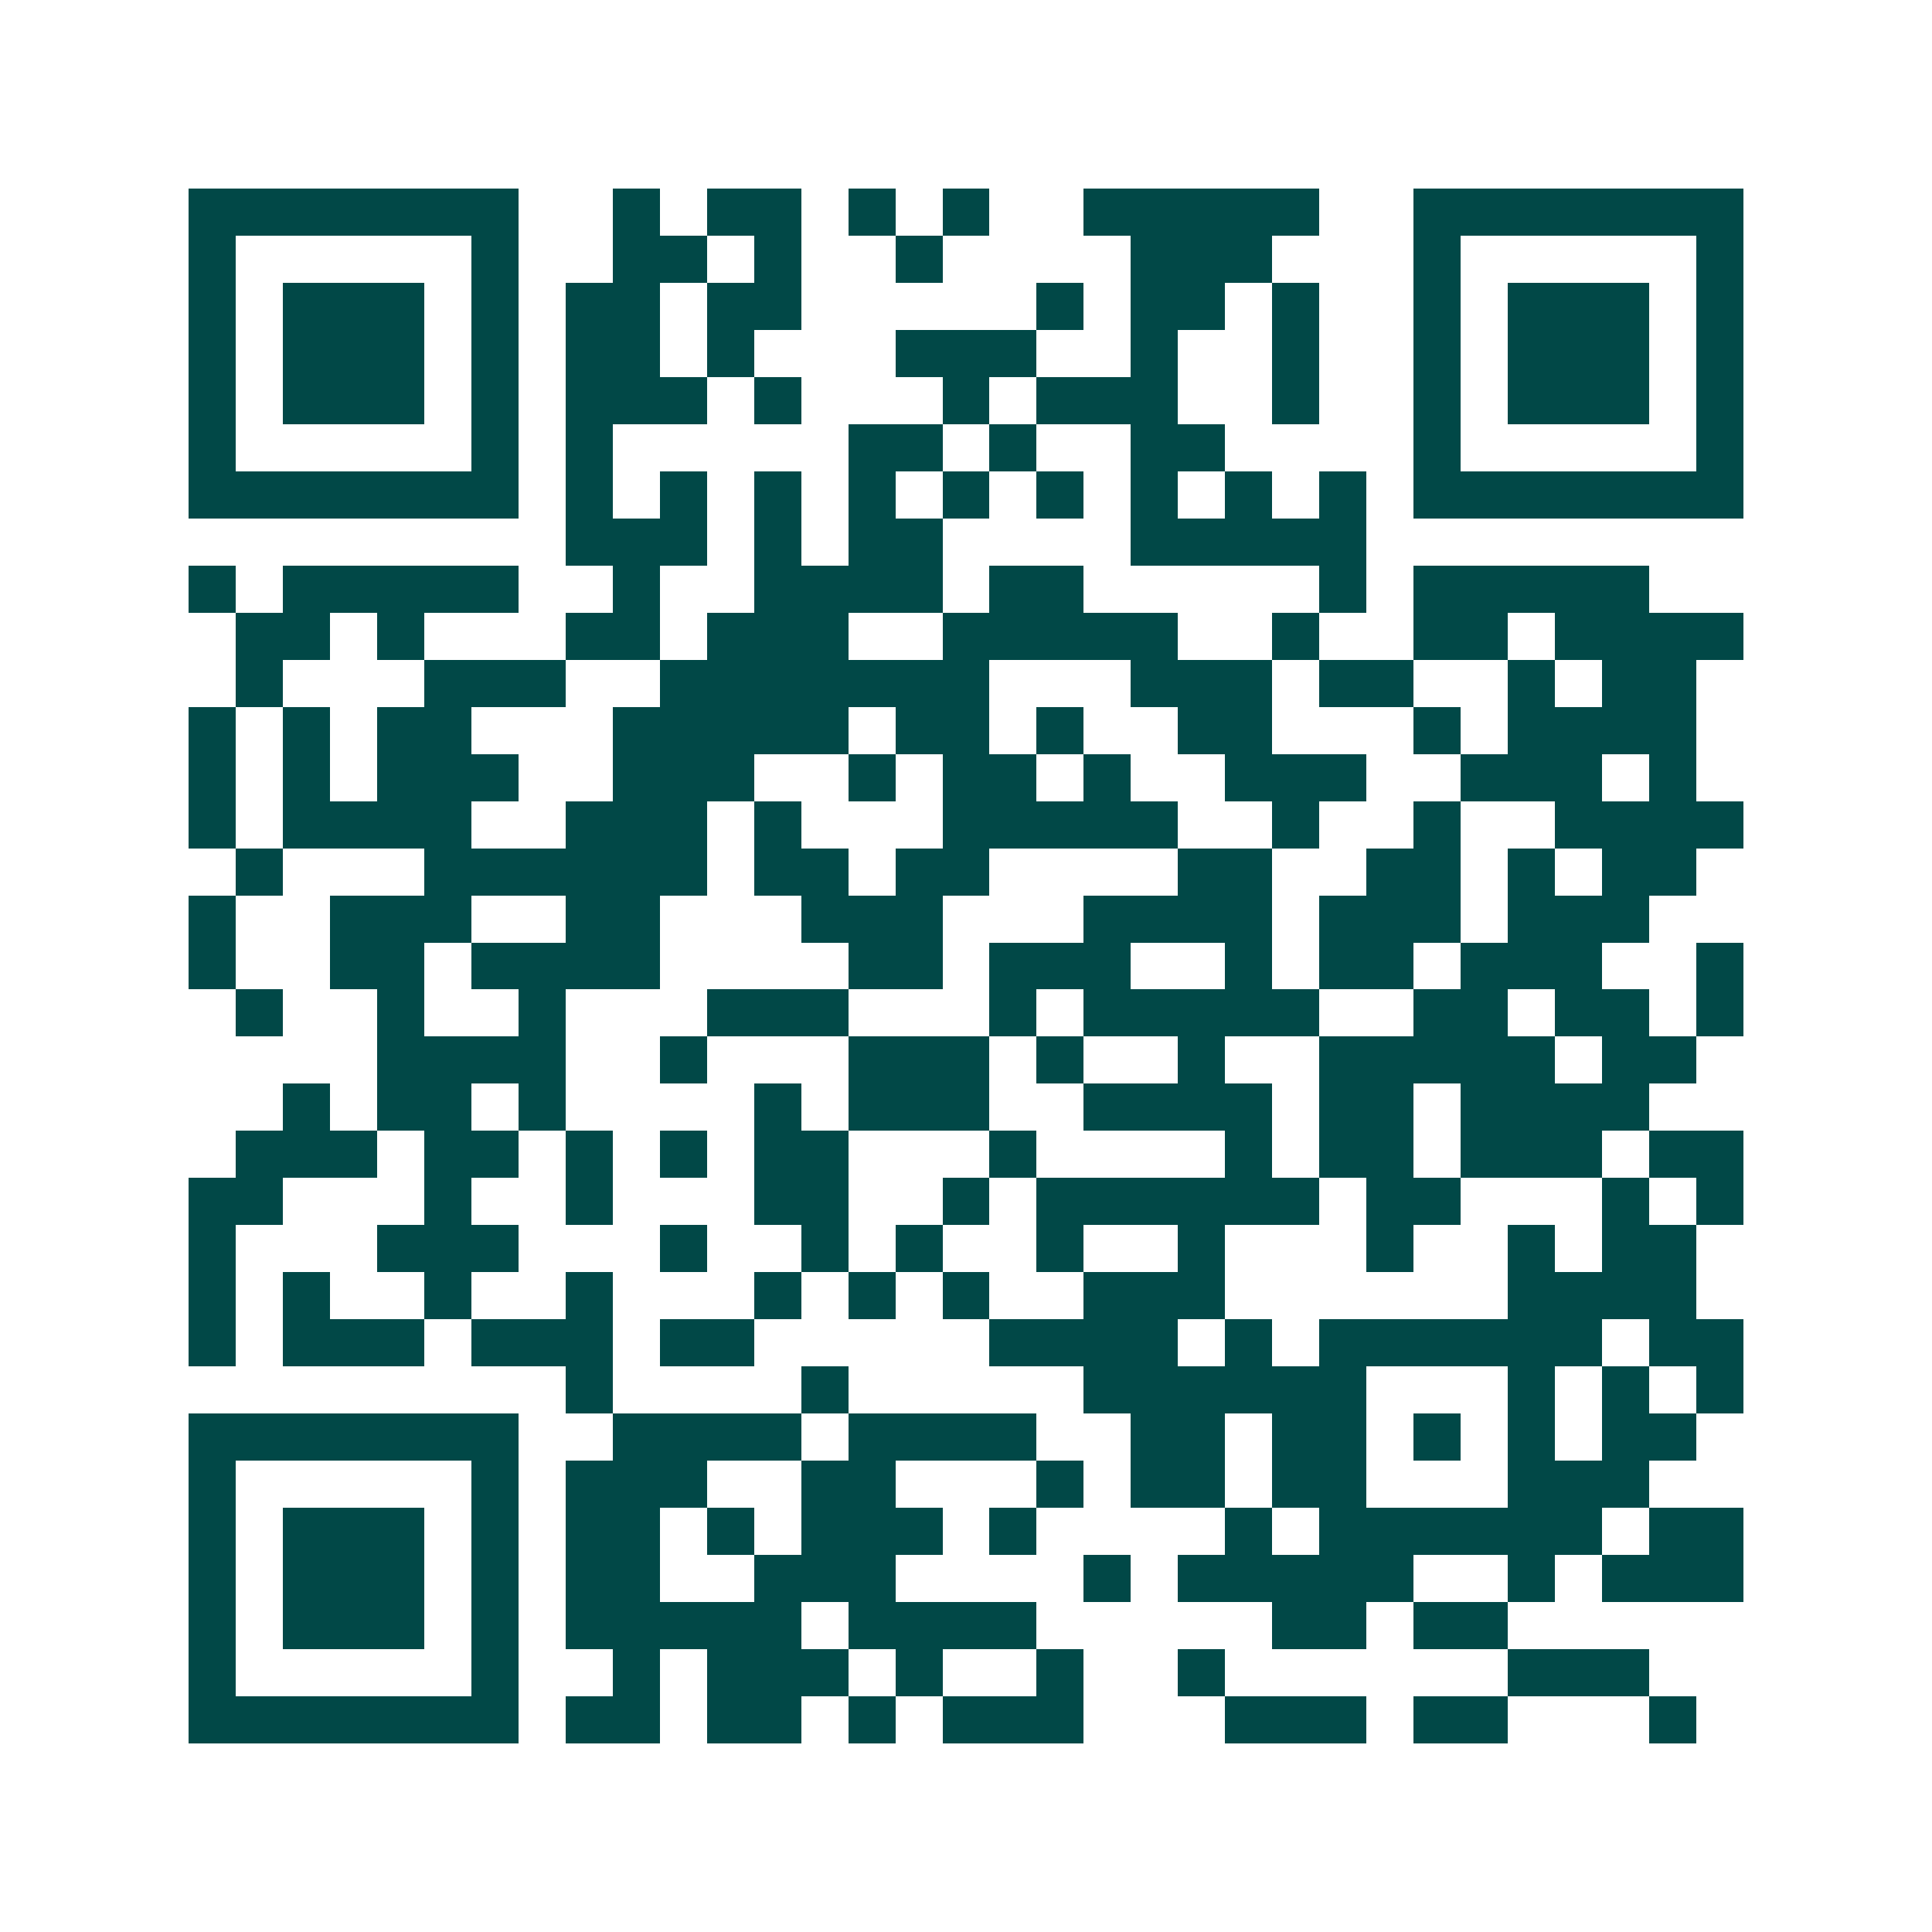 <svg xmlns="http://www.w3.org/2000/svg" width="200" height="200" viewBox="0 0 41 41" shape-rendering="crispEdges"><path fill="#ffffff" d="M0 0h41v41H0z"/><path stroke="#014847" d="M4 4.5h7m2 0h1m1 0h2m1 0h1m1 0h1m2 0h5m2 0h7M4 5.5h1m5 0h1m2 0h2m1 0h1m2 0h1m4 0h3m3 0h1m5 0h1M4 6.5h1m1 0h3m1 0h1m1 0h2m1 0h2m5 0h1m1 0h2m1 0h1m2 0h1m1 0h3m1 0h1M4 7.5h1m1 0h3m1 0h1m1 0h2m1 0h1m3 0h3m2 0h1m2 0h1m2 0h1m1 0h3m1 0h1M4 8.5h1m1 0h3m1 0h1m1 0h3m1 0h1m3 0h1m1 0h3m2 0h1m2 0h1m1 0h3m1 0h1M4 9.5h1m5 0h1m1 0h1m5 0h2m1 0h1m2 0h2m4 0h1m5 0h1M4 10.5h7m1 0h1m1 0h1m1 0h1m1 0h1m1 0h1m1 0h1m1 0h1m1 0h1m1 0h1m1 0h7M12 11.5h3m1 0h1m1 0h2m4 0h5M4 12.5h1m1 0h5m2 0h1m2 0h4m1 0h2m5 0h1m1 0h5M5 13.5h2m1 0h1m3 0h2m1 0h3m2 0h5m2 0h1m2 0h2m1 0h4M5 14.5h1m3 0h3m2 0h7m3 0h3m1 0h2m2 0h1m1 0h2M4 15.5h1m1 0h1m1 0h2m3 0h5m1 0h2m1 0h1m2 0h2m3 0h1m1 0h4M4 16.5h1m1 0h1m1 0h3m2 0h3m2 0h1m1 0h2m1 0h1m2 0h3m2 0h3m1 0h1M4 17.5h1m1 0h4m2 0h3m1 0h1m3 0h5m2 0h1m2 0h1m2 0h4M5 18.5h1m3 0h6m1 0h2m1 0h2m4 0h2m2 0h2m1 0h1m1 0h2M4 19.5h1m2 0h3m2 0h2m3 0h3m3 0h4m1 0h3m1 0h3M4 20.5h1m2 0h2m1 0h4m4 0h2m1 0h3m2 0h1m1 0h2m1 0h3m2 0h1M5 21.5h1m2 0h1m2 0h1m3 0h3m3 0h1m1 0h5m2 0h2m1 0h2m1 0h1M8 22.5h4m2 0h1m3 0h3m1 0h1m2 0h1m2 0h5m1 0h2M6 23.5h1m1 0h2m1 0h1m4 0h1m1 0h3m2 0h4m1 0h2m1 0h4M5 24.5h3m1 0h2m1 0h1m1 0h1m1 0h2m3 0h1m4 0h1m1 0h2m1 0h3m1 0h2M4 25.5h2m3 0h1m2 0h1m3 0h2m2 0h1m1 0h6m1 0h2m3 0h1m1 0h1M4 26.5h1m3 0h3m3 0h1m2 0h1m1 0h1m2 0h1m2 0h1m3 0h1m2 0h1m1 0h2M4 27.5h1m1 0h1m2 0h1m2 0h1m3 0h1m1 0h1m1 0h1m2 0h3m6 0h4M4 28.5h1m1 0h3m1 0h3m1 0h2m5 0h4m1 0h1m1 0h6m1 0h2M12 29.5h1m4 0h1m5 0h6m3 0h1m1 0h1m1 0h1M4 30.5h7m2 0h4m1 0h4m2 0h2m1 0h2m1 0h1m1 0h1m1 0h2M4 31.5h1m5 0h1m1 0h3m2 0h2m3 0h1m1 0h2m1 0h2m3 0h3M4 32.5h1m1 0h3m1 0h1m1 0h2m1 0h1m1 0h3m1 0h1m4 0h1m1 0h6m1 0h2M4 33.5h1m1 0h3m1 0h1m1 0h2m2 0h3m4 0h1m1 0h5m2 0h1m1 0h3M4 34.5h1m1 0h3m1 0h1m1 0h5m1 0h4m5 0h2m1 0h2M4 35.5h1m5 0h1m2 0h1m1 0h3m1 0h1m2 0h1m2 0h1m6 0h3M4 36.5h7m1 0h2m1 0h2m1 0h1m1 0h3m3 0h3m1 0h2m3 0h1"/></svg>
